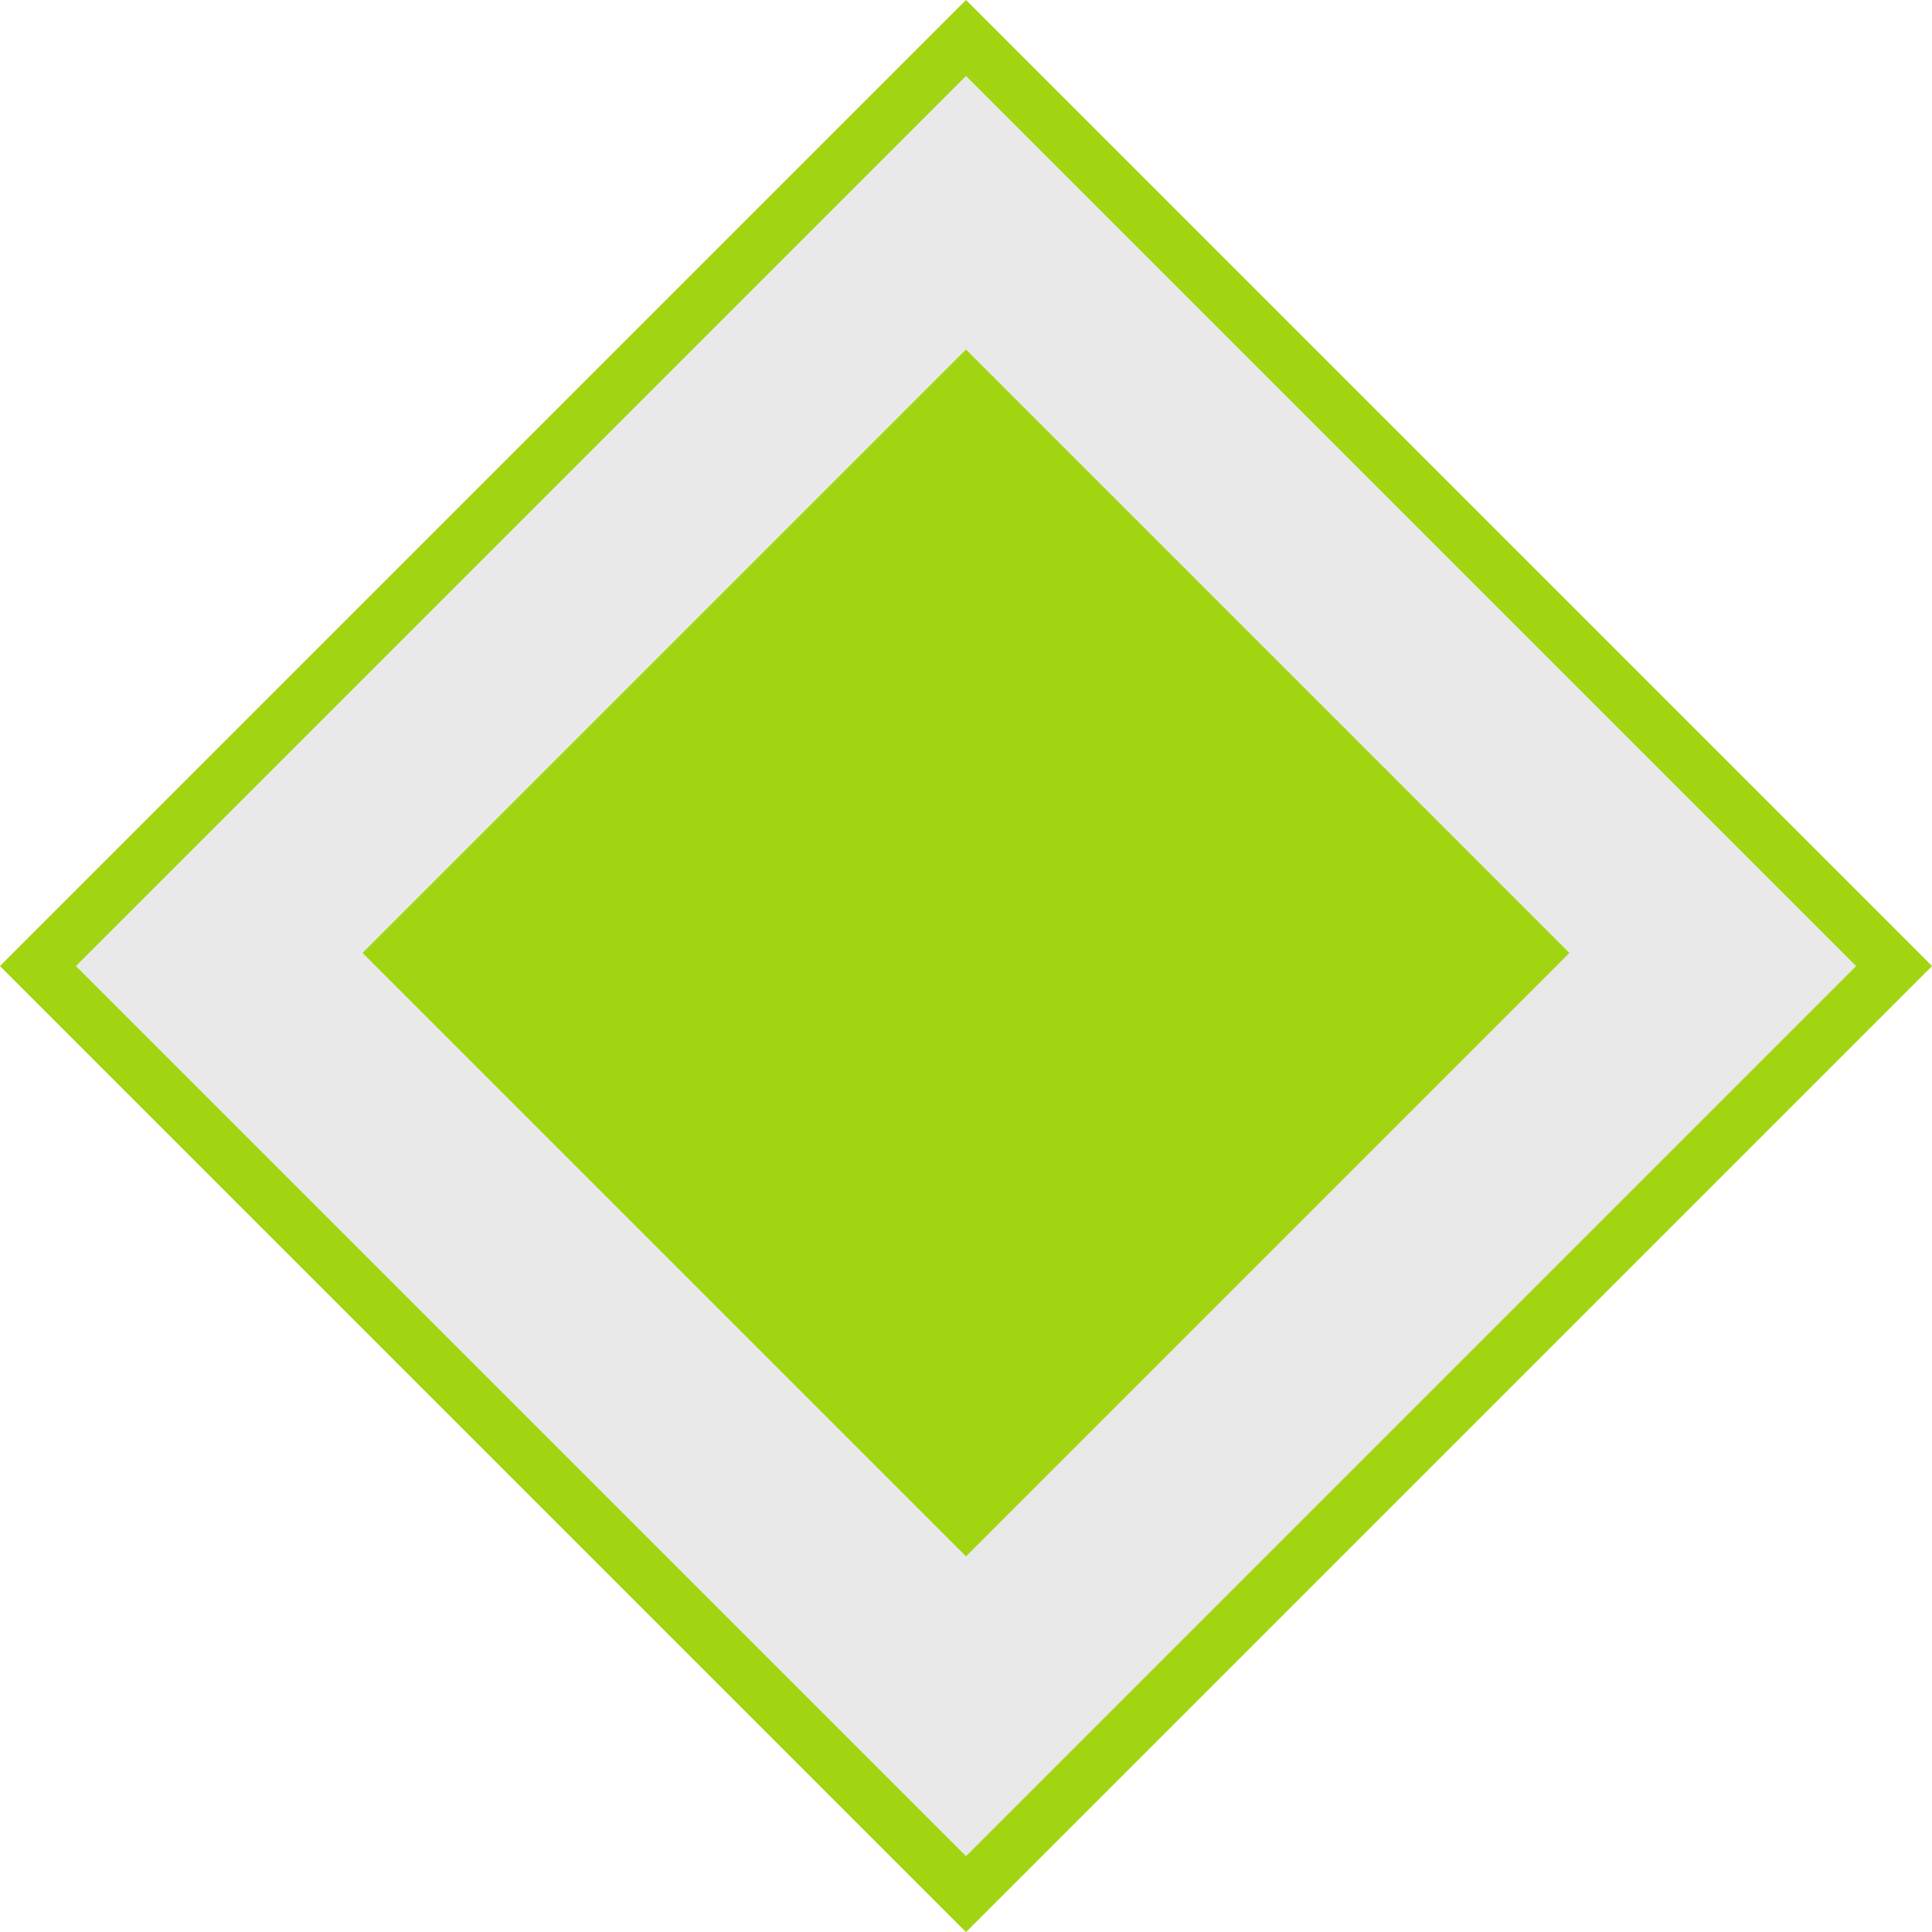 <?xml version="1.0" encoding="UTF-8"?> <svg xmlns="http://www.w3.org/2000/svg" width="18" height="18" viewBox="0 0 18 18" fill="none"> <g filter="url(#filter0_b_1053_2327)"> <rect x="9" width="12.728" height="12.728" transform="rotate(45 9 0)" fill="#202020" fill-opacity="0.1"></rect> <rect x="9" y="0.354" width="12.228" height="12.228" transform="rotate(45 9 0.354)" stroke="#A1D512" stroke-width="0.5"></rect> </g> <rect x="9" y="3.256" width="7.951" height="7.951" transform="rotate(45 9 3.256)" fill="#A1D512"></rect> <defs> <filter id="filter0_b_1053_2327" x="-4" y="-4" width="26" height="26" filterUnits="userSpaceOnUse" color-interpolation-filters="sRGB"> <feFlood flood-opacity="0" result="BackgroundImageFix"></feFlood> <feGaussianBlur in="BackgroundImageFix" stdDeviation="2"></feGaussianBlur> <feComposite in2="SourceAlpha" operator="in" result="effect1_backgroundBlur_1053_2327"></feComposite> <feBlend mode="normal" in="SourceGraphic" in2="effect1_backgroundBlur_1053_2327" result="shape"></feBlend> </filter> </defs> </svg> 